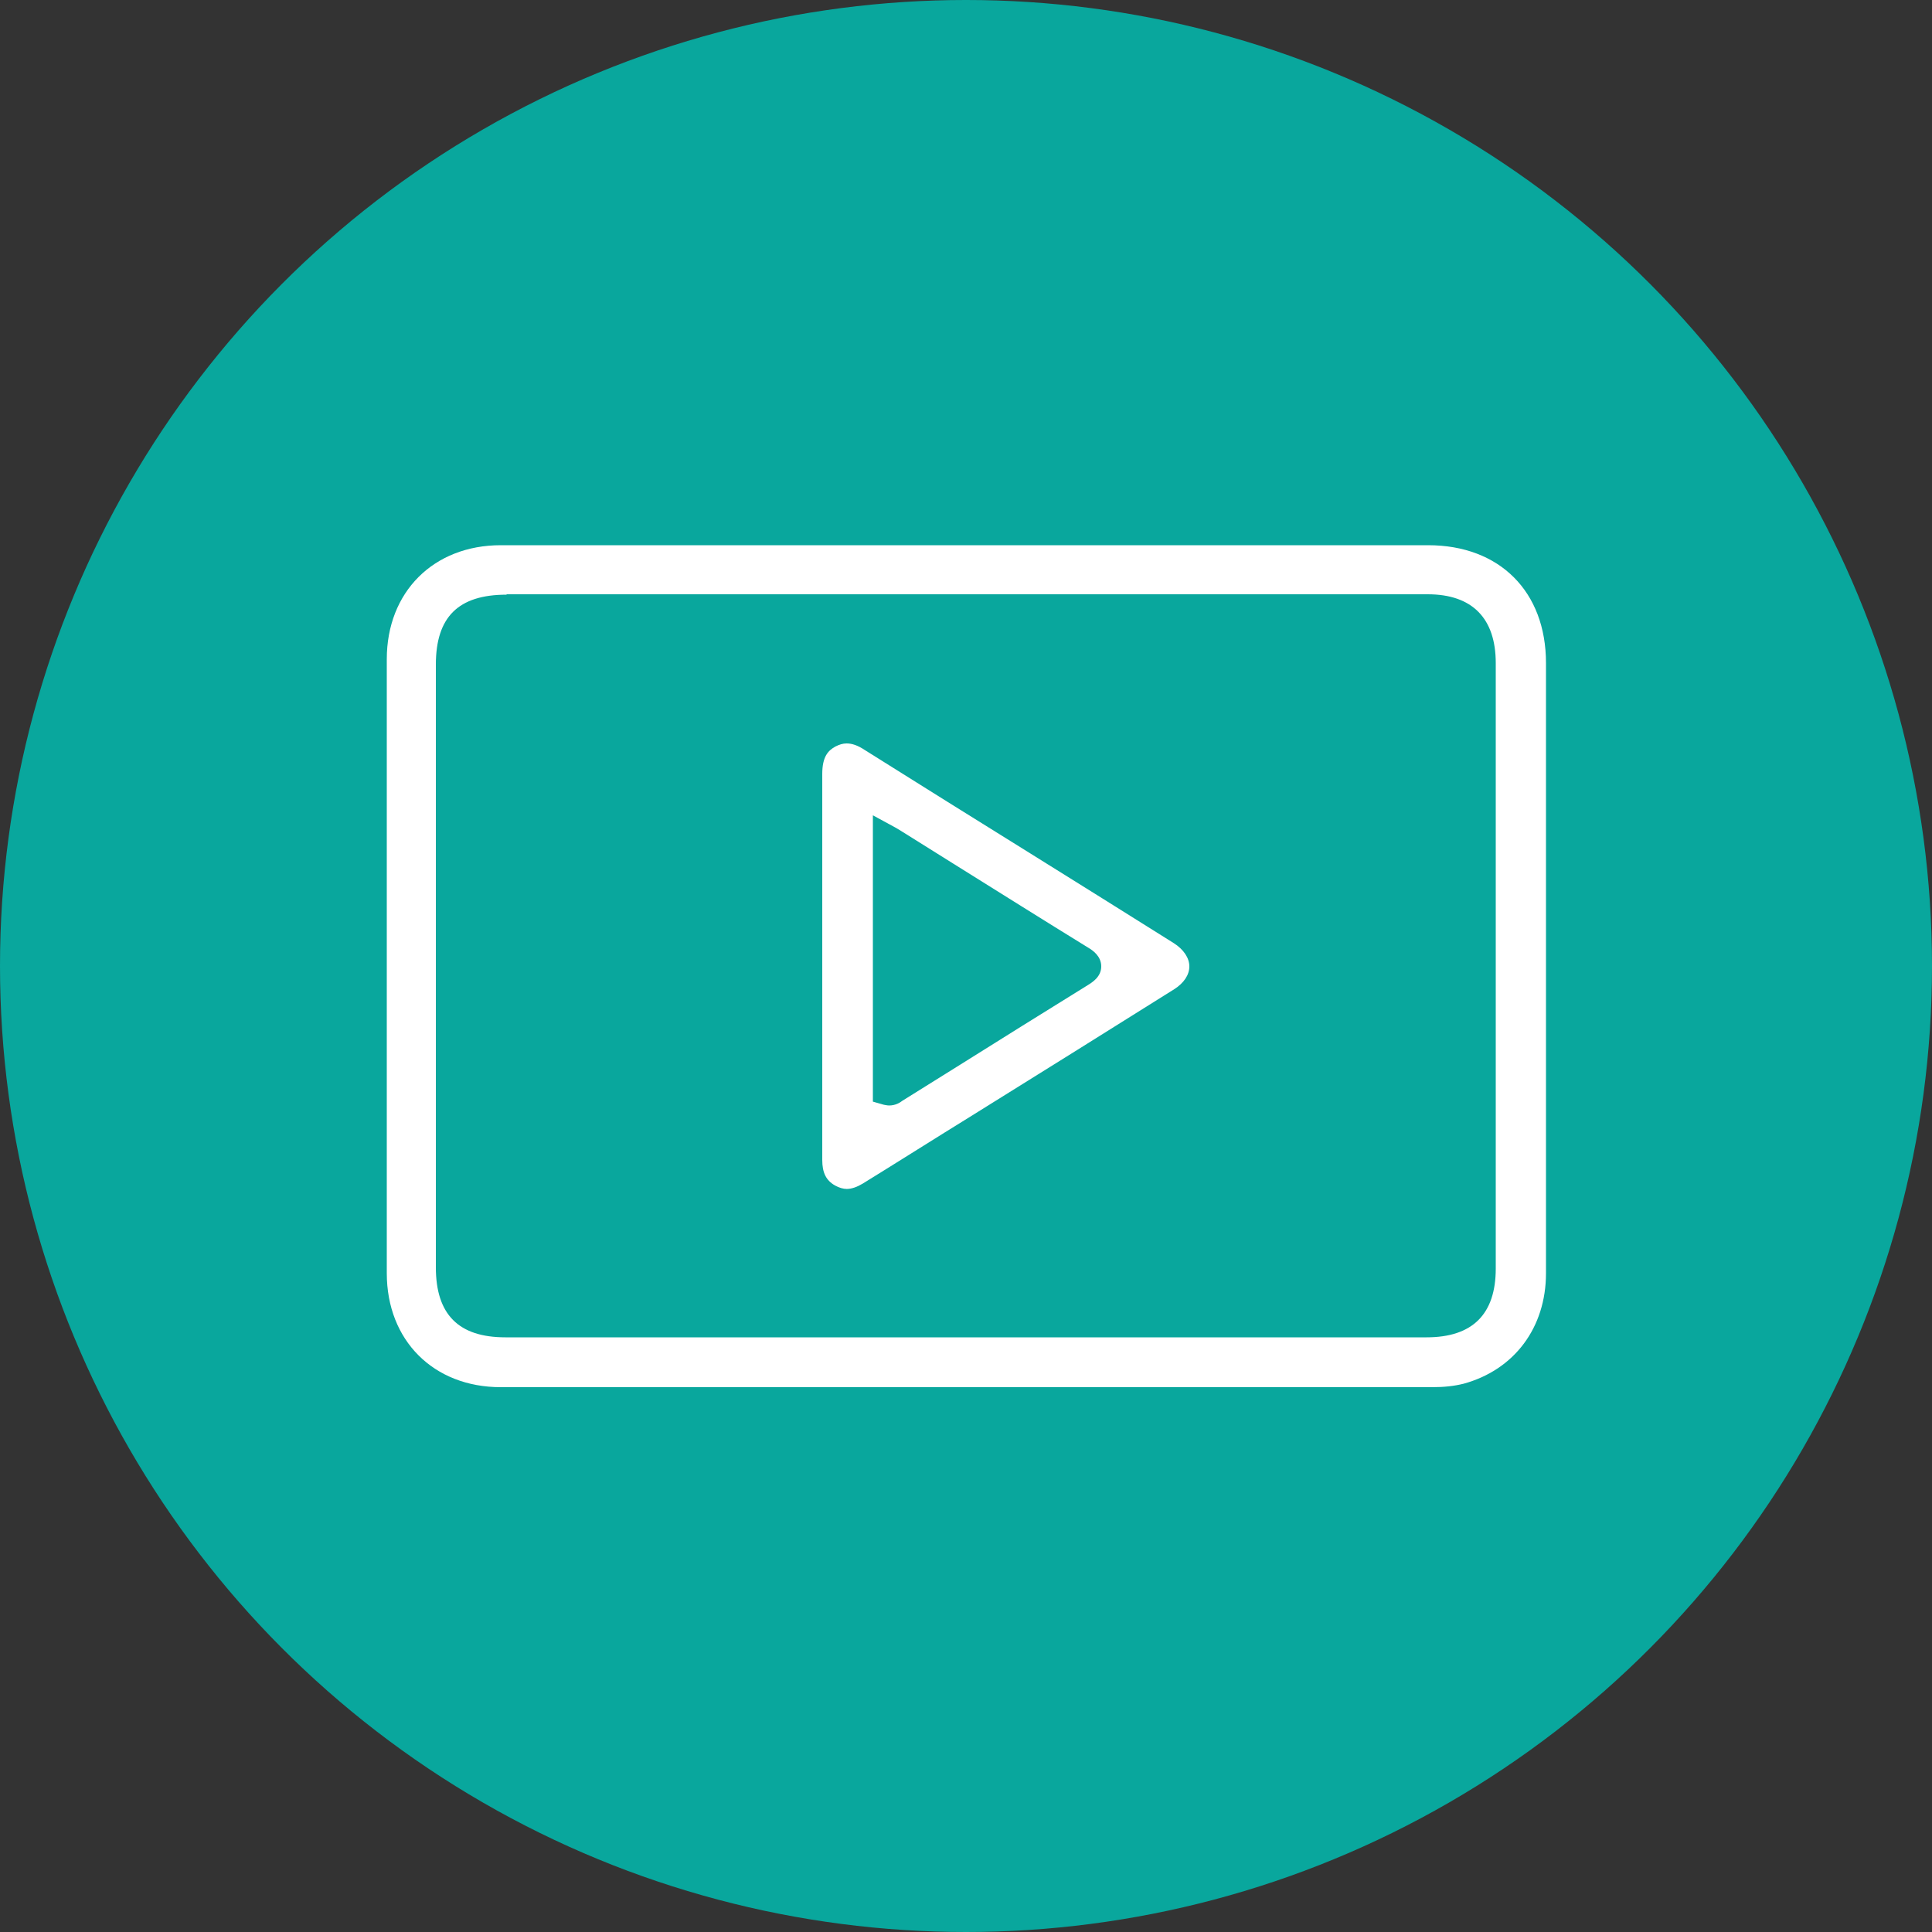 <?xml version="1.0" encoding="UTF-8"?>
<svg id="Layer_1" data-name="Layer 1" xmlns="http://www.w3.org/2000/svg" viewBox="0 0 50 50">
  <rect x="0" y="0" width="50" height="50" fill="#333333" stroke="none"/>
  <defs>
    <style>
      .cls-1 {
        fill: #fff;
      }

      .cls-2 {
        fill: #09a79d;
      }
    </style>
  </defs>
  <circle class="cls-2" cx="25" cy="25" r="25"/>
  <g>
    <path class="cls-1" d="m25.79,35.9c-4.28,0-8.56,0-12.83,0-1.74,0-2.95-1.21-2.95-2.95,0-5.3,0-10.59,0-15.89,0-1.74,1.21-2.95,2.95-2.95,1.7,0,3.39,0,5.09,0h18.91c1.85,0,3.05,1.2,3.05,3.05v1.45c0,4.78,0,9.56,0,14.34,0,1.41-.82,2.5-2.13,2.86-.24.06-.5.09-.82.09h-11.26ZM13.11,15.39c-1.25,0-1.83.58-1.83,1.81v15.6c0,1.22.59,1.81,1.8,1.81h23.84c1.19,0,1.79-.6,1.79-1.78v-15.67c0-1.16-.61-1.78-1.76-1.78H13.11Z"/>
    <path class="cls-1" d="m21.92,30.77c-.1,0-.2-.03-.31-.09-.23-.13-.33-.33-.33-.66,0-1.22,0-2.45,0-3.67v-2.71c0-1.2,0-2.41,0-3.61,0-.46.16-.61.34-.71.1-.05.19-.08.29-.08.14,0,.29.05.47.17,1.43.9,2.86,1.79,4.29,2.68,1.24.77,2.48,1.55,3.71,2.32.25.16.4.38.4.6,0,.22-.14.43-.39.59-1.75,1.1-3.5,2.19-5.25,3.28-.94.58-1.87,1.17-2.81,1.75-.15.09-.29.14-.42.14Zm.67-2.26l.28.08s.09.02.14.02h0c.17,0,.29-.08.34-.12l1.41-.88c1.13-.71,2.27-1.42,3.4-2.12.11-.07.34-.21.34-.48,0-.27-.23-.42-.33-.48-1.17-.72-2.33-1.45-3.5-2.18l-1.31-.82s-.08-.05-.13-.08l-.07-.04-.57-.31v7.41Z"/>
  </g>
</svg>